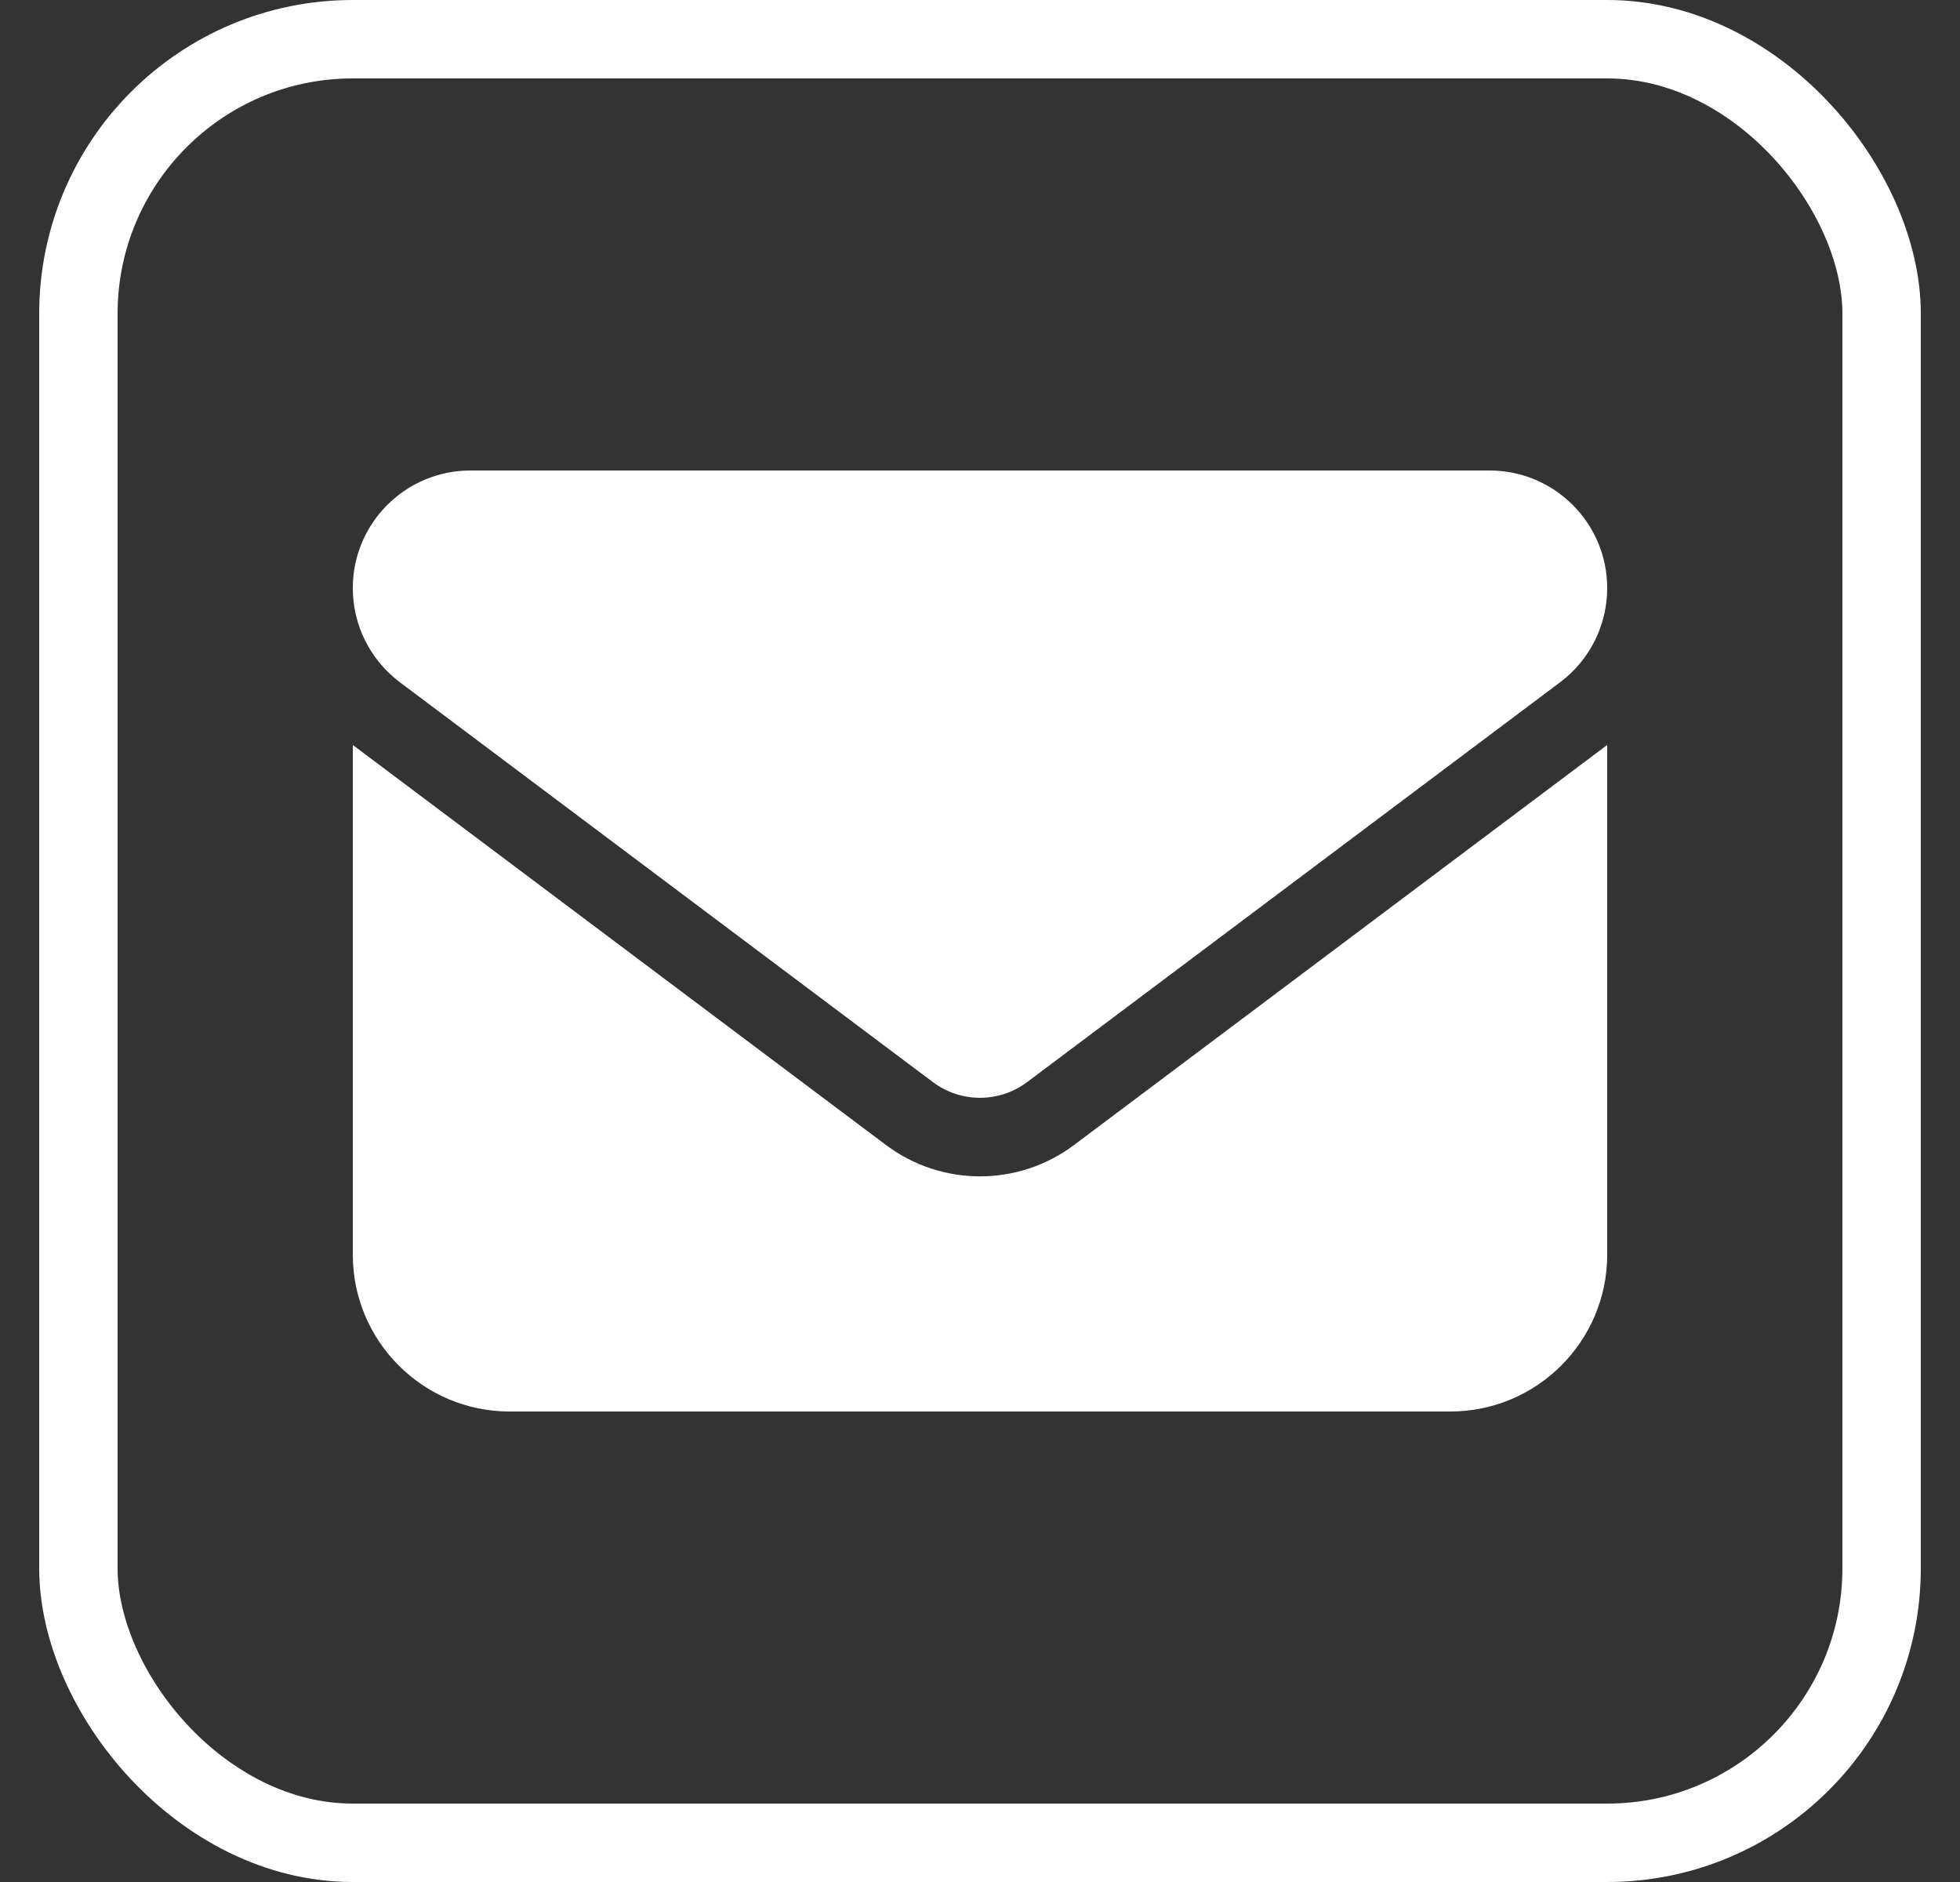 <svg width="25" height="24" viewBox="0 0 25 24" fill="none" xmlns="http://www.w3.org/2000/svg">
<rect x="0" y="0" width="25" height="24" fill="#333333" stroke="none"/>
<g id="Group 231">
<path id="Vector" d="M6 6C5.172 6 4.5 6.672 4.5 7.5C4.5 7.972 4.722 8.416 5.1 8.7L11.9 13.8C12.256 14.066 12.744 14.066 13.1 13.8L19.9 8.7C20.278 8.416 20.5 7.972 20.5 7.5C20.5 6.672 19.828 6 19 6H6ZM4.5 9.5V16C4.5 17.104 5.397 18 6.5 18H18.5C19.603 18 20.5 17.104 20.5 16V9.5L13.7 14.601C12.988 15.135 12.012 15.135 11.3 14.601L4.5 9.5Z" fill="white"/>
<rect id="Rectangle 65" x="1" y="0.5" width="23" height="23" rx="3.5" stroke="white"/>
</g>
</svg>
